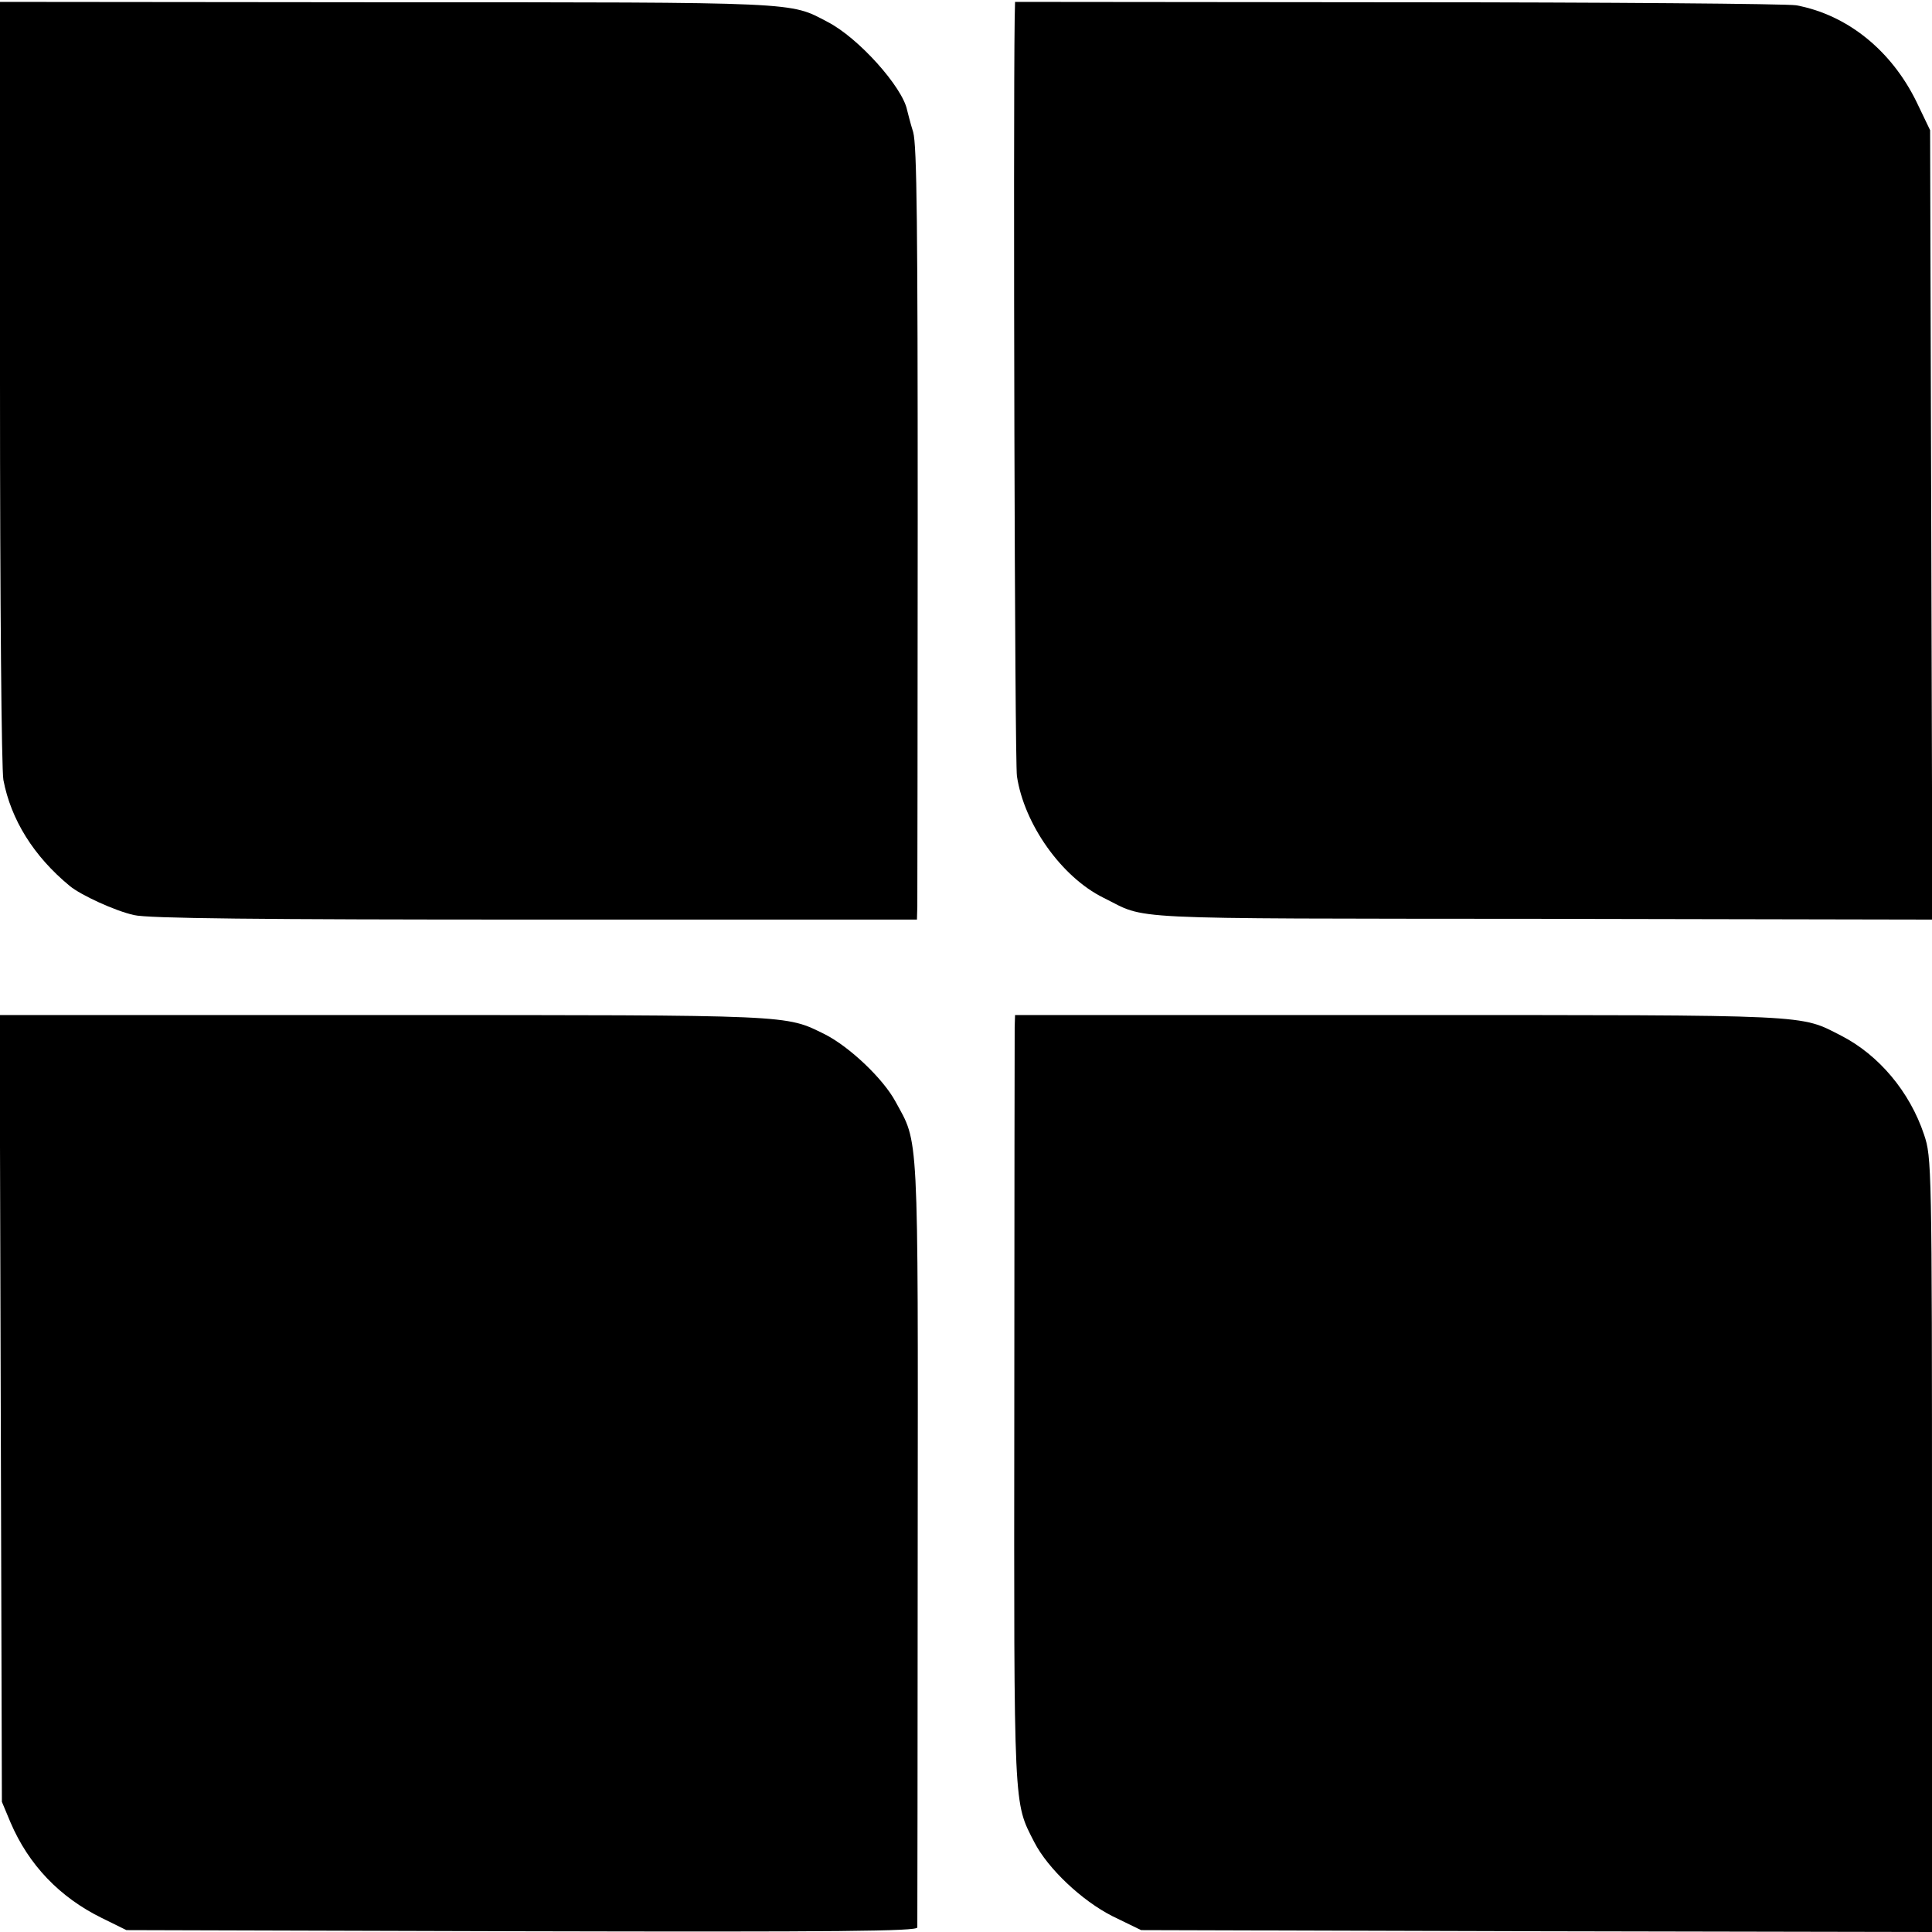 <?xml version="1.0" standalone="no"?>
<!DOCTYPE svg PUBLIC "-//W3C//DTD SVG 20010904//EN"
 "http://www.w3.org/TR/2001/REC-SVG-20010904/DTD/svg10.dtd">
<svg version="1.0" xmlns="http://www.w3.org/2000/svg"
 width="512pt" height="512pt" viewBox="0 0 512 512"
 preserveAspectRatio="xMidYMid meet">
<g transform="translate(0,512) scale(0.1,-0.1)"
fill="#000000" stroke="none">
<path d="M0 4109 c0 -591 4 -1027 9 -1056 20 -105 80 -202 176 -281 29 -24
120 -66 170 -77 36 -9 331 -12 1063 -12 l1012 0 1 36 c0 20 1 479 1 1021 0
779 -2 994 -12 1030 -8 25 -14 51 -16 58 -12 61 -129 192 -211 234 -101 53
-65 52 -1165 52 l-1028 1 0 -1006z"/>
<path d="M2689 5070 c-4 -284 0 -1970 6 -2007 19 -127 118 -267 229 -322 120
-59 24 -55 1159 -56 l1038 -2 -3 1046 -3 1046 -36 75 c-67 137 -184 231 -319
256 -25 4 -501 8 -1057 8 l-1013 1 -1 -45z"/>
<path d="M2 1388 l3 -1043 23 -55 c48 -112 130 -198 242 -253 l65 -32 1047 -3
c843 -2 1048 0 1049 10 0 7 1 467 1 1023 1 1107 3 1052 -59 1166 -33 61 -122
145 -187 178 -106 52 -76 51 -1169 51 l-1018 0 3 -1042z"/>
<path d="M2689 2398 c0 -18 -1 -476 -1 -1019 -1 -1068 -2 -1033 53 -1141 36
-70 126 -155 207 -196 l76 -37 1048 -3 1048 -2 0 1026 c0 1009 -1 1027 -21
1087 -38 114 -120 211 -219 262 -112 57 -65 55 -1172 55 l-1018 0 -1 -32z"/>
</g>
</svg>
